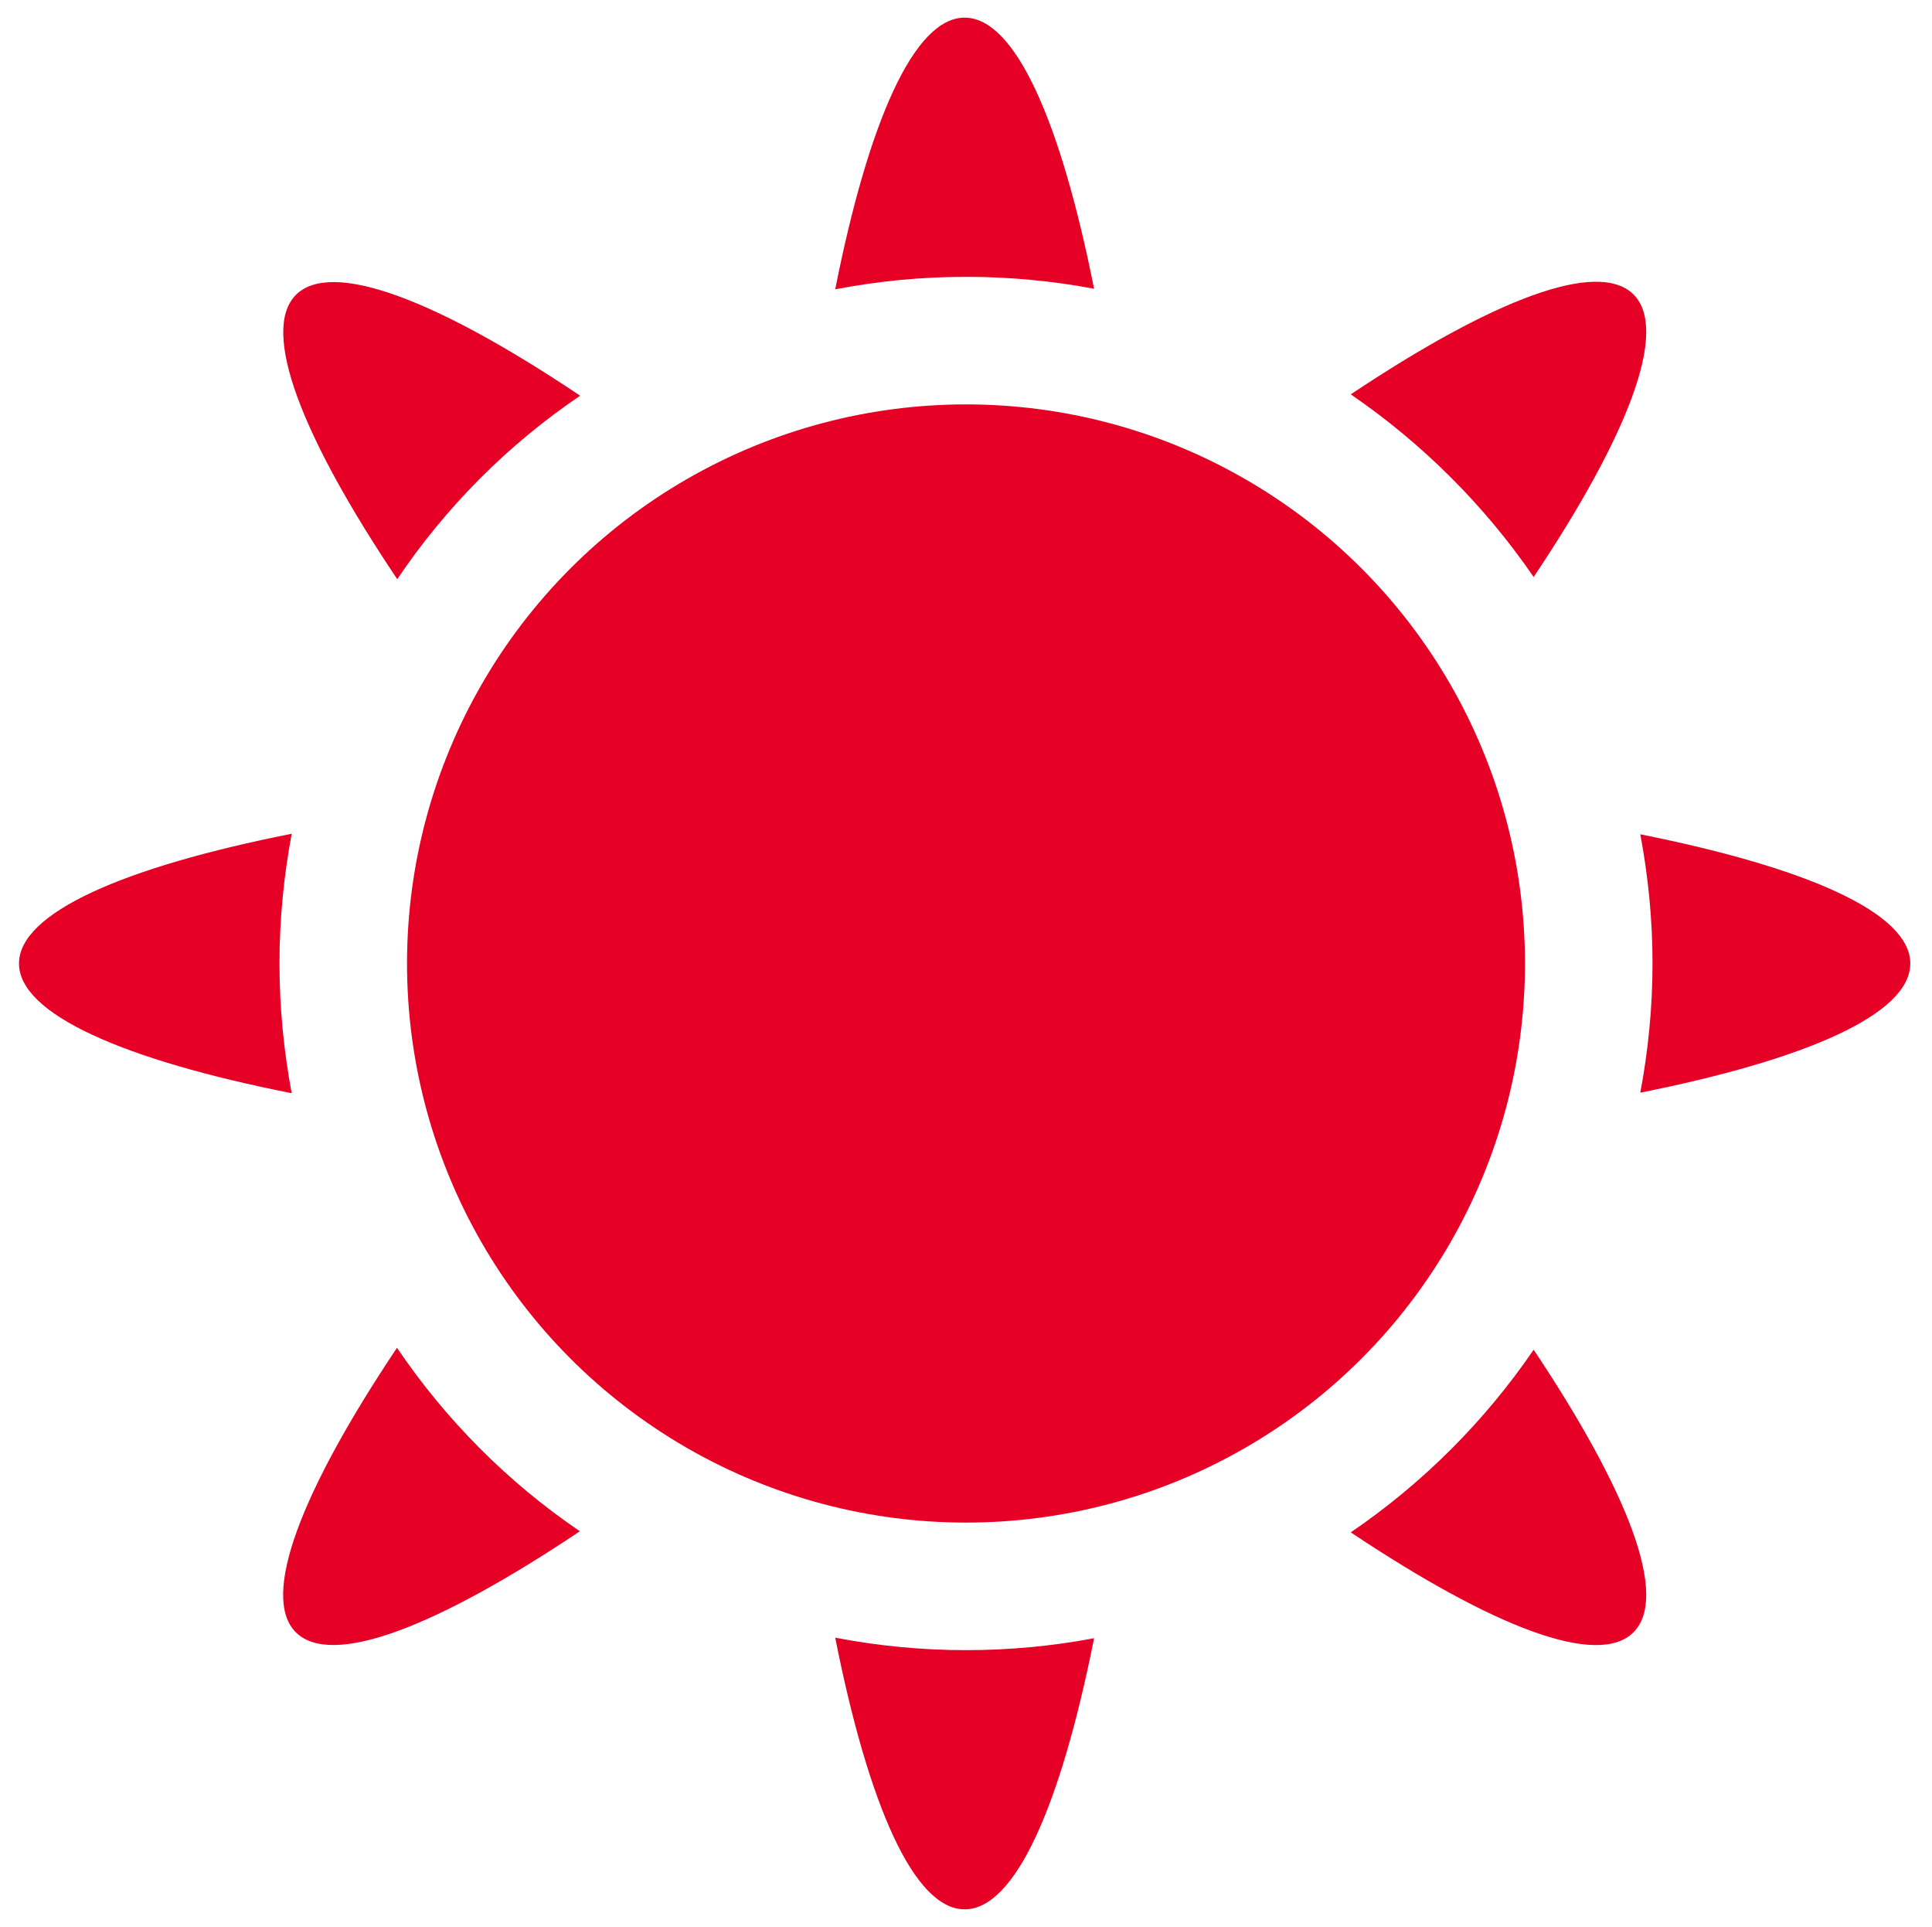 <svg version="1.1" xmlns="http://www.w3.org/2000/svg" xmlns:xlink="http://www.w3.org/1999/xlink" x="0px" y="0px"	 viewBox="0 0 712 710" style="enable-background:new 0 0 712 710;" xml:space="preserve">
<style type="text/css">
	.st0{display:none;}
	.st1{fill:#E70025;}
</style>
<!-- <g id="レイヤー_2" class="st0">
</g> -->
<g id="レイヤー_3">
	<circle class="st1" cx="356" cy="355" r="206"/>
	<g>
		<path class="st1" d="M213.8,145.8c-52.5-35.2-91.5-50.3-104.7-37.2c-13.2,13.2,2,52.2,37.3,104.8C164.3,186.8,187.2,163.8,213.8,145.8z"/>
		<path class="st1" d="M103,355c0-16.3,1.6-32.3,4.5-47.8C45.4,319.5,7,336.4,7,355s38.4,35.5,100.5,47.8C104.6,387.3,103,371.3,103,355z"/>
		<path class="st1" d="M565.2,212.6c34.9-52.2,49.9-91,36.8-104.1c-13.1-13.1-51.9,1.9-104.2,36.8C524.2,163.4,547.1,186.2,565.2,212.6z"/>
		<path class="st1" d="M356,102c16.1,0,31.9,1.5,47.2,4.4c-12.3-61.8-29.1-99.9-47.7-99.9c-18.6,0-35.4,38.2-47.7,100.1C323.4,103.6,339.5,102,356,102z"/>
		<path class="st1" d="M604.5,307.4c2.9,15.4,4.5,31.3,4.5,47.6s-1.6,32.2-4.5,47.6c61.5-12.3,99.5-29,99.5-47.6S666.1,319.7,604.5,307.4z"/>
		<path class="st1" d="M497.8,564.6c52.3,34.9,91.1,50,104.2,36.8c13.1-13.1-1.9-51.8-36.8-104.1C547.1,523.8,524.2,546.6,497.8,564.6z"/>
		<path class="st1" d="M146.3,496.6c-35.2,52.6-50.4,91.6-37.3,104.8c13.2,13.2,52.1-2,104.7-37.2C187.2,546.2,164.3,523.2,146.3,496.6z"/>
		<path class="st1" d="M356,608c-16.5,0-32.6-1.6-48.2-4.6c12.3,61.9,29.1,100.1,47.7,100.1c18.6,0,35.4-38.1,47.7-99.9C387.9,606.5,372.1,608,356,608z"/>
	</g>
</g>
</svg>
